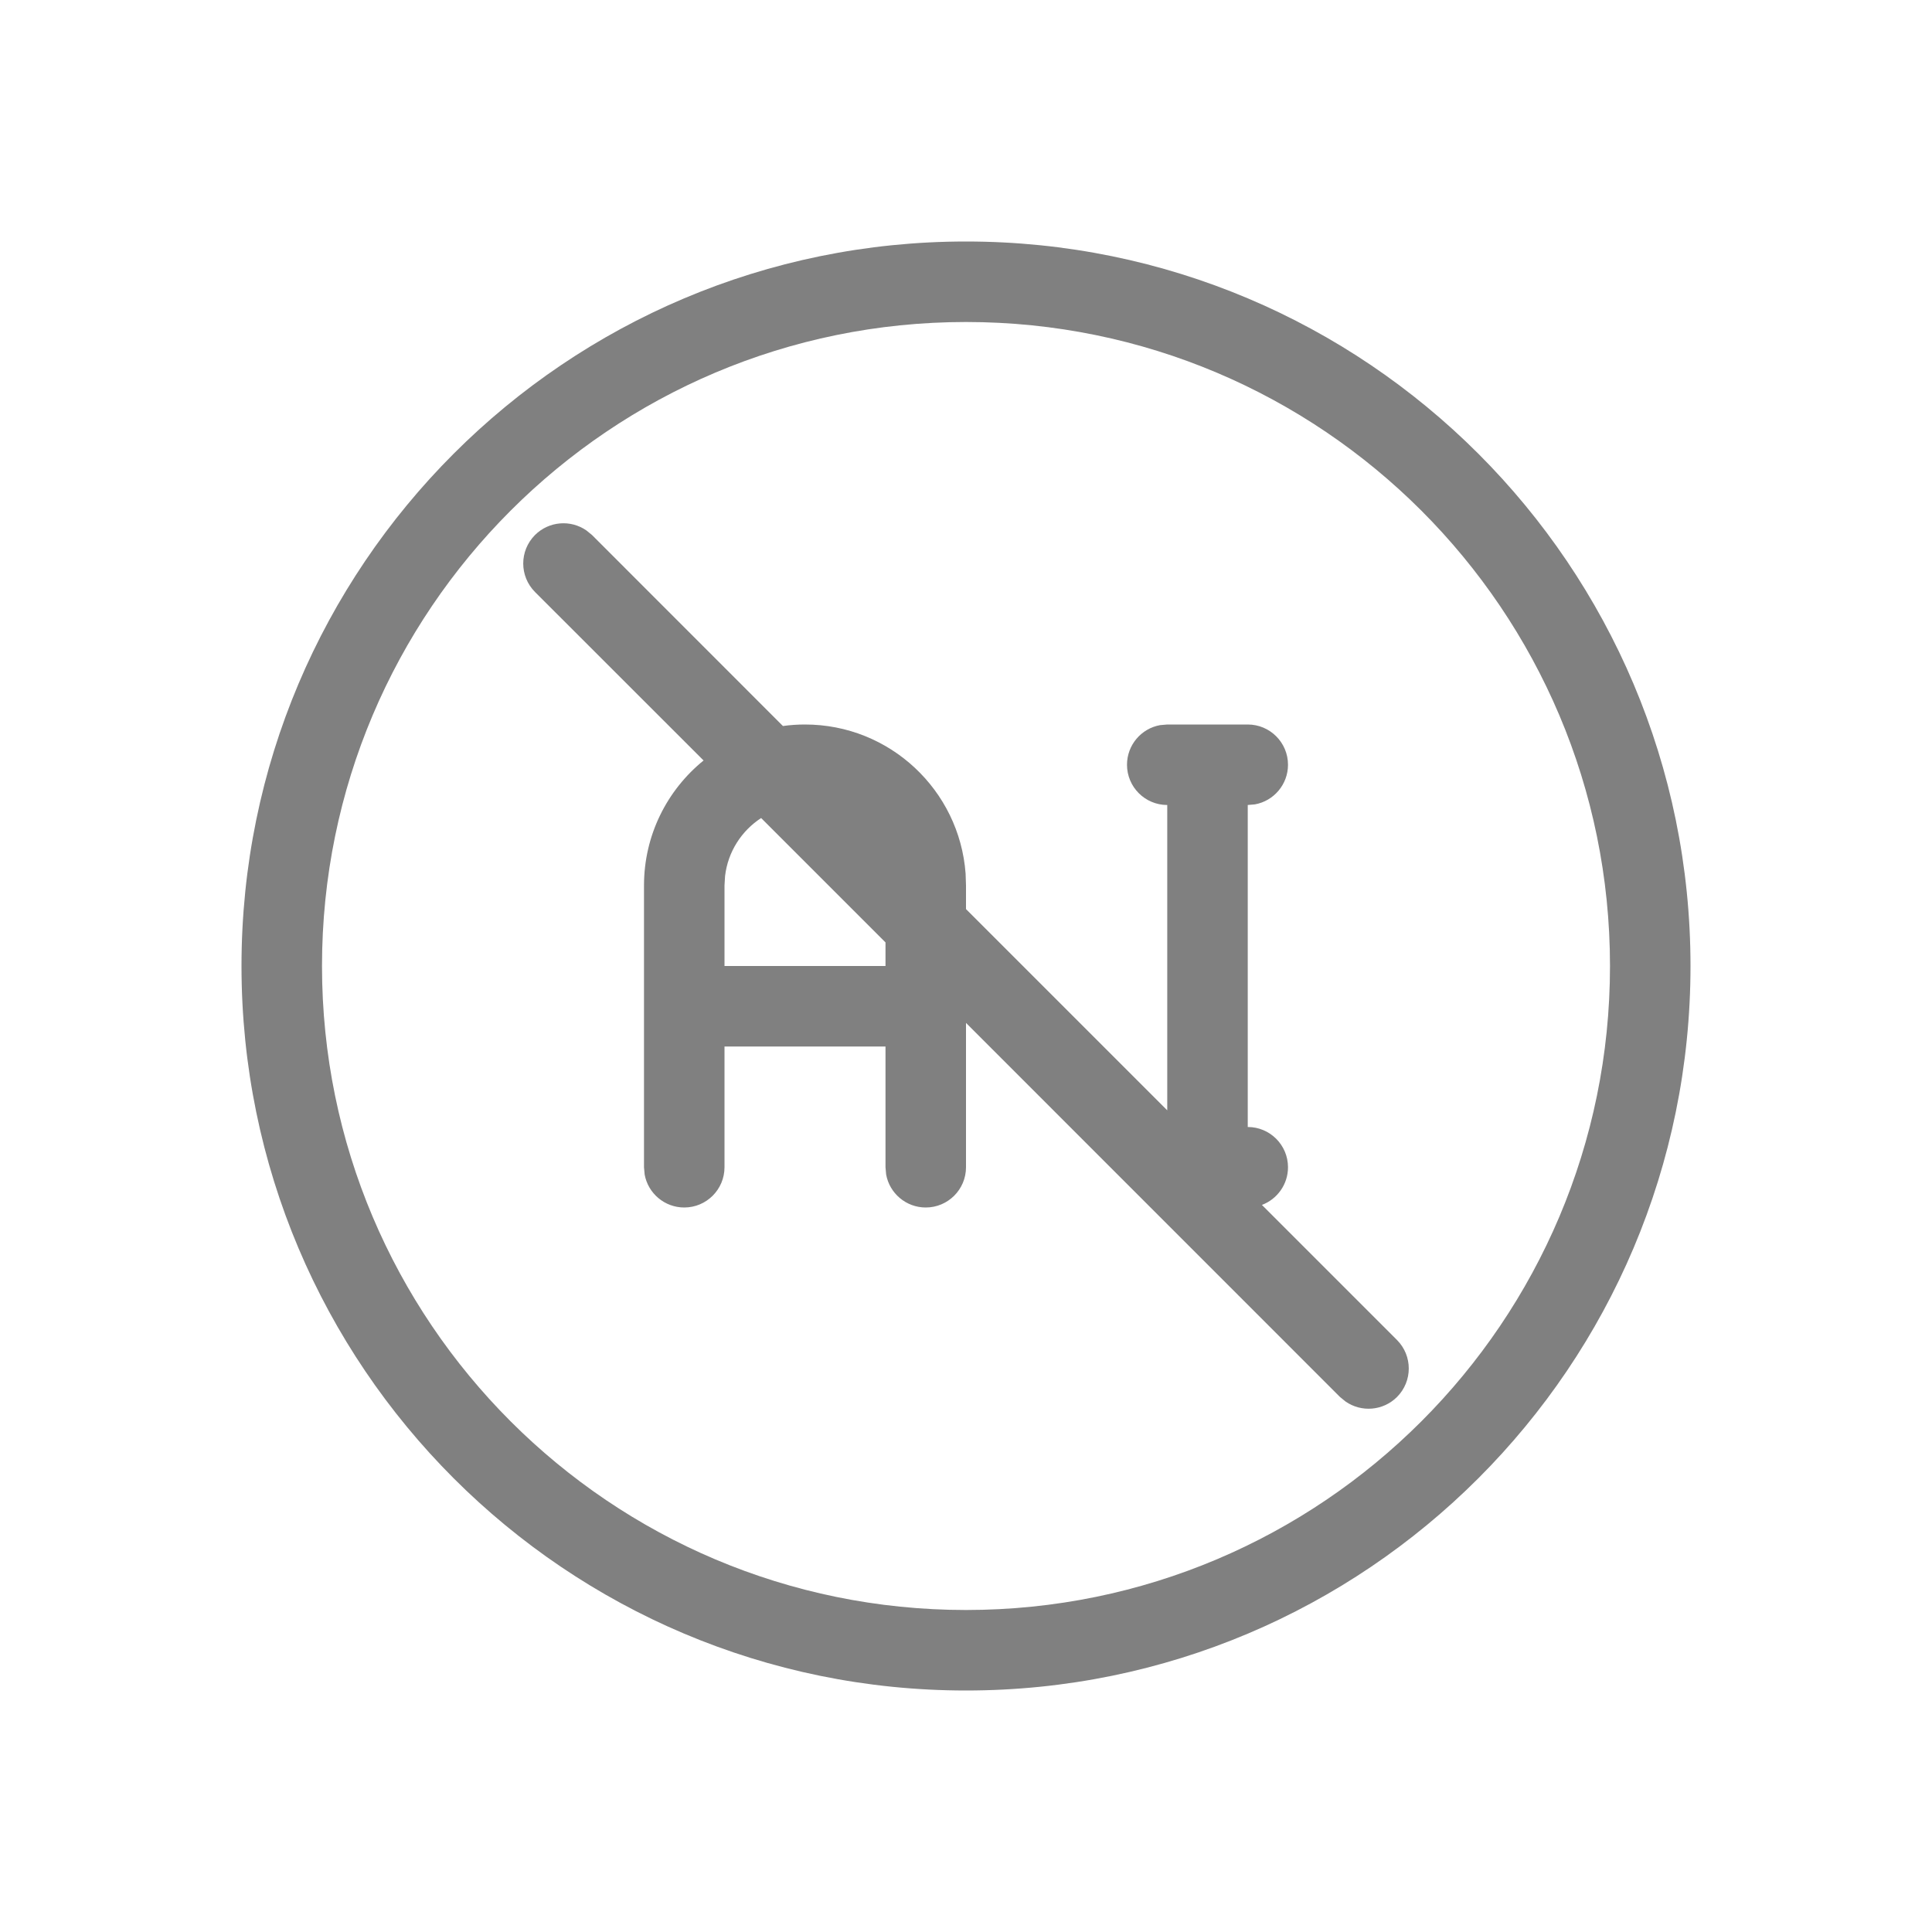 <svg xmlns="http://www.w3.org/2000/svg" viewBox="0 0 24 24">
  <path fill="gray" d="M12,3 C16.971,3 21,7.029 21,12 C21,16.971 16.971,21 12,21 C7.029,21 3,16.971 3,12 C3,7.029 7.029,3 12,3 Z M12,4 C7.582,4 4,7.582 4,12 C4,16.418 7.582,20 12,20 C16.418,20 20,16.418 20,12 C20,7.582 16.418,4 12,4 Z M7.284,6.589 L7.354,6.646 L9.726,9.019 C9.816,9.006 9.907,9 10,9 C11.054,9 11.918,9.816 11.995,10.851 L12,11 L12,11.293 L14.5,13.793 L14.5,10 C14.224,10 14,9.776 14,9.5 C14,9.255 14.177,9.05 14.41,9.008 L14.5,9 L15.5,9 C15.776,9 16,9.224 16,9.5 C16,9.745 15.823,9.95 15.59,9.992 L15.5,10 L15.5,14 C15.776,14 16,14.224 16,14.5 C16,14.714 15.865,14.897 15.676,14.968 L17.354,16.646 C17.549,16.842 17.549,17.158 17.354,17.354 C17.18,17.527 16.911,17.546 16.716,17.411 L16.646,17.354 L12,12.707 L12,14.5 C12,14.776 11.776,15 11.5,15 C11.255,15 11.05,14.823 11.008,14.59 L11,14.5 L11,13 L9,13 L9,14.5 C9,14.776 8.776,15 8.5,15 C8.255,15 8.05,14.823 8.008,14.59 L8,14.5 L8,11 C8,10.373 8.288,9.814 8.74,9.447 L6.646,7.354 C6.451,7.158 6.451,6.842 6.646,6.646 C6.82,6.473 7.089,6.454 7.284,6.589 Z M9.007,10.883 L9,11 L9,12 L11,12 L11,11.707 L9.455,10.162 C9.212,10.32 9.042,10.581 9.007,10.883 Z"/>
</svg>
